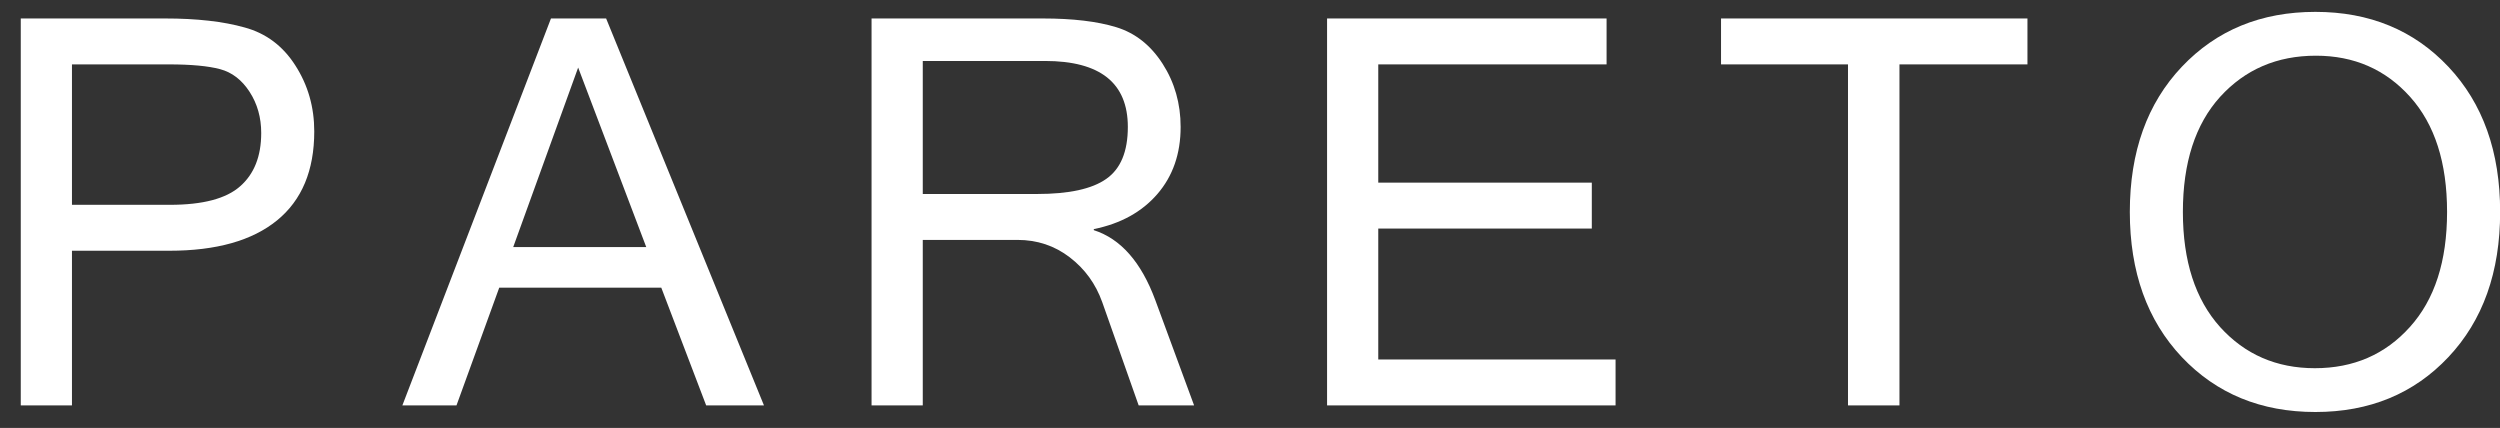 
<svg width="111" height="19" viewBox="0 0 111 19" fill="none" xmlns="http://www.w3.org/2000/svg">
<rect x="0" y="0" width="111" height="19" fill="#333333" stroke="none"/>
<path d="M102.803 0.527C105.209 0.527 107.178 1.34 108.709 2.965C110.24 4.59 111.006 6.738 111.006 9.41C111.006 12.082 110.24 14.23 108.709 15.855C107.178 17.48 105.209 18.293 102.803 18.293C100.389 18.293 98.412 17.48 96.873 15.855C95.334 14.223 94.564 12.074 94.564 9.41C94.564 6.738 95.334 4.59 96.873 2.965C98.412 1.34 100.389 0.527 102.803 0.527ZM102.779 16.348C104.498 16.348 105.904 15.738 106.998 14.52C108.1 13.301 108.65 11.598 108.65 9.41C108.65 7.223 108.104 5.52 107.01 4.301C105.916 3.082 104.521 2.473 102.826 2.473C101.1 2.473 99.682 3.082 98.572 4.301C97.471 5.52 96.92 7.223 96.92 9.41C96.92 11.59 97.471 13.293 98.572 14.52C99.674 15.738 101.076 16.348 102.779 16.348Z" fill="white"/>
<path d="M90.019 2.859H84.336V18H82.051V2.859H76.414V0.82H90.019V2.859Z" fill="white"/>
<path d="M71.731 18H58.922V0.82H71.332V2.859H61.195V8.109H70.676V10.148H61.195V15.961H71.731V18Z" fill="white"/>
<path d="M53.018 18H50.557L48.94 13.418C48.65 12.605 48.17 11.941 47.498 11.426C46.826 10.91 46.053 10.652 45.178 10.652H40.971V18H38.697V0.82H46.303C47.631 0.82 48.717 0.949 49.56 1.207C50.404 1.465 51.092 2.008 51.623 2.836C52.154 3.664 52.42 4.598 52.42 5.637C52.42 6.824 52.076 7.816 51.389 8.613C50.701 9.41 49.76 9.93 48.565 10.172V10.219C49.76 10.602 50.67 11.637 51.295 13.324L53.018 18ZM40.971 8.613H46.045C47.459 8.613 48.482 8.391 49.115 7.945C49.756 7.5 50.076 6.73 50.076 5.637C50.076 3.684 48.85 2.707 46.397 2.707H40.971V8.613Z" fill="white"/>
<path d="M28.693 10.969L25.67 3L22.787 10.969H28.693ZM33.92 18H31.354L29.361 12.773H22.166L20.268 18H17.865L24.463 0.82H26.912L33.92 18Z" fill="white"/>
<path d="M0.922 0.82H7.332C8.738 0.82 9.914 0.953 10.859 1.219C11.812 1.477 12.566 2.043 13.121 2.918C13.676 3.785 13.953 4.758 13.953 5.836C13.953 7.57 13.402 8.887 12.301 9.785C11.199 10.684 9.605 11.133 7.52 11.133H3.195V18H0.922V0.82ZM3.195 9.094H7.543C9.004 9.094 10.043 8.82 10.66 8.273C11.285 7.727 11.598 6.938 11.598 5.906C11.598 5.219 11.426 4.609 11.082 4.078C10.738 3.547 10.301 3.211 9.77 3.07C9.246 2.93 8.488 2.859 7.496 2.859H3.195V9.094Z" fill="white"/>
</svg>
